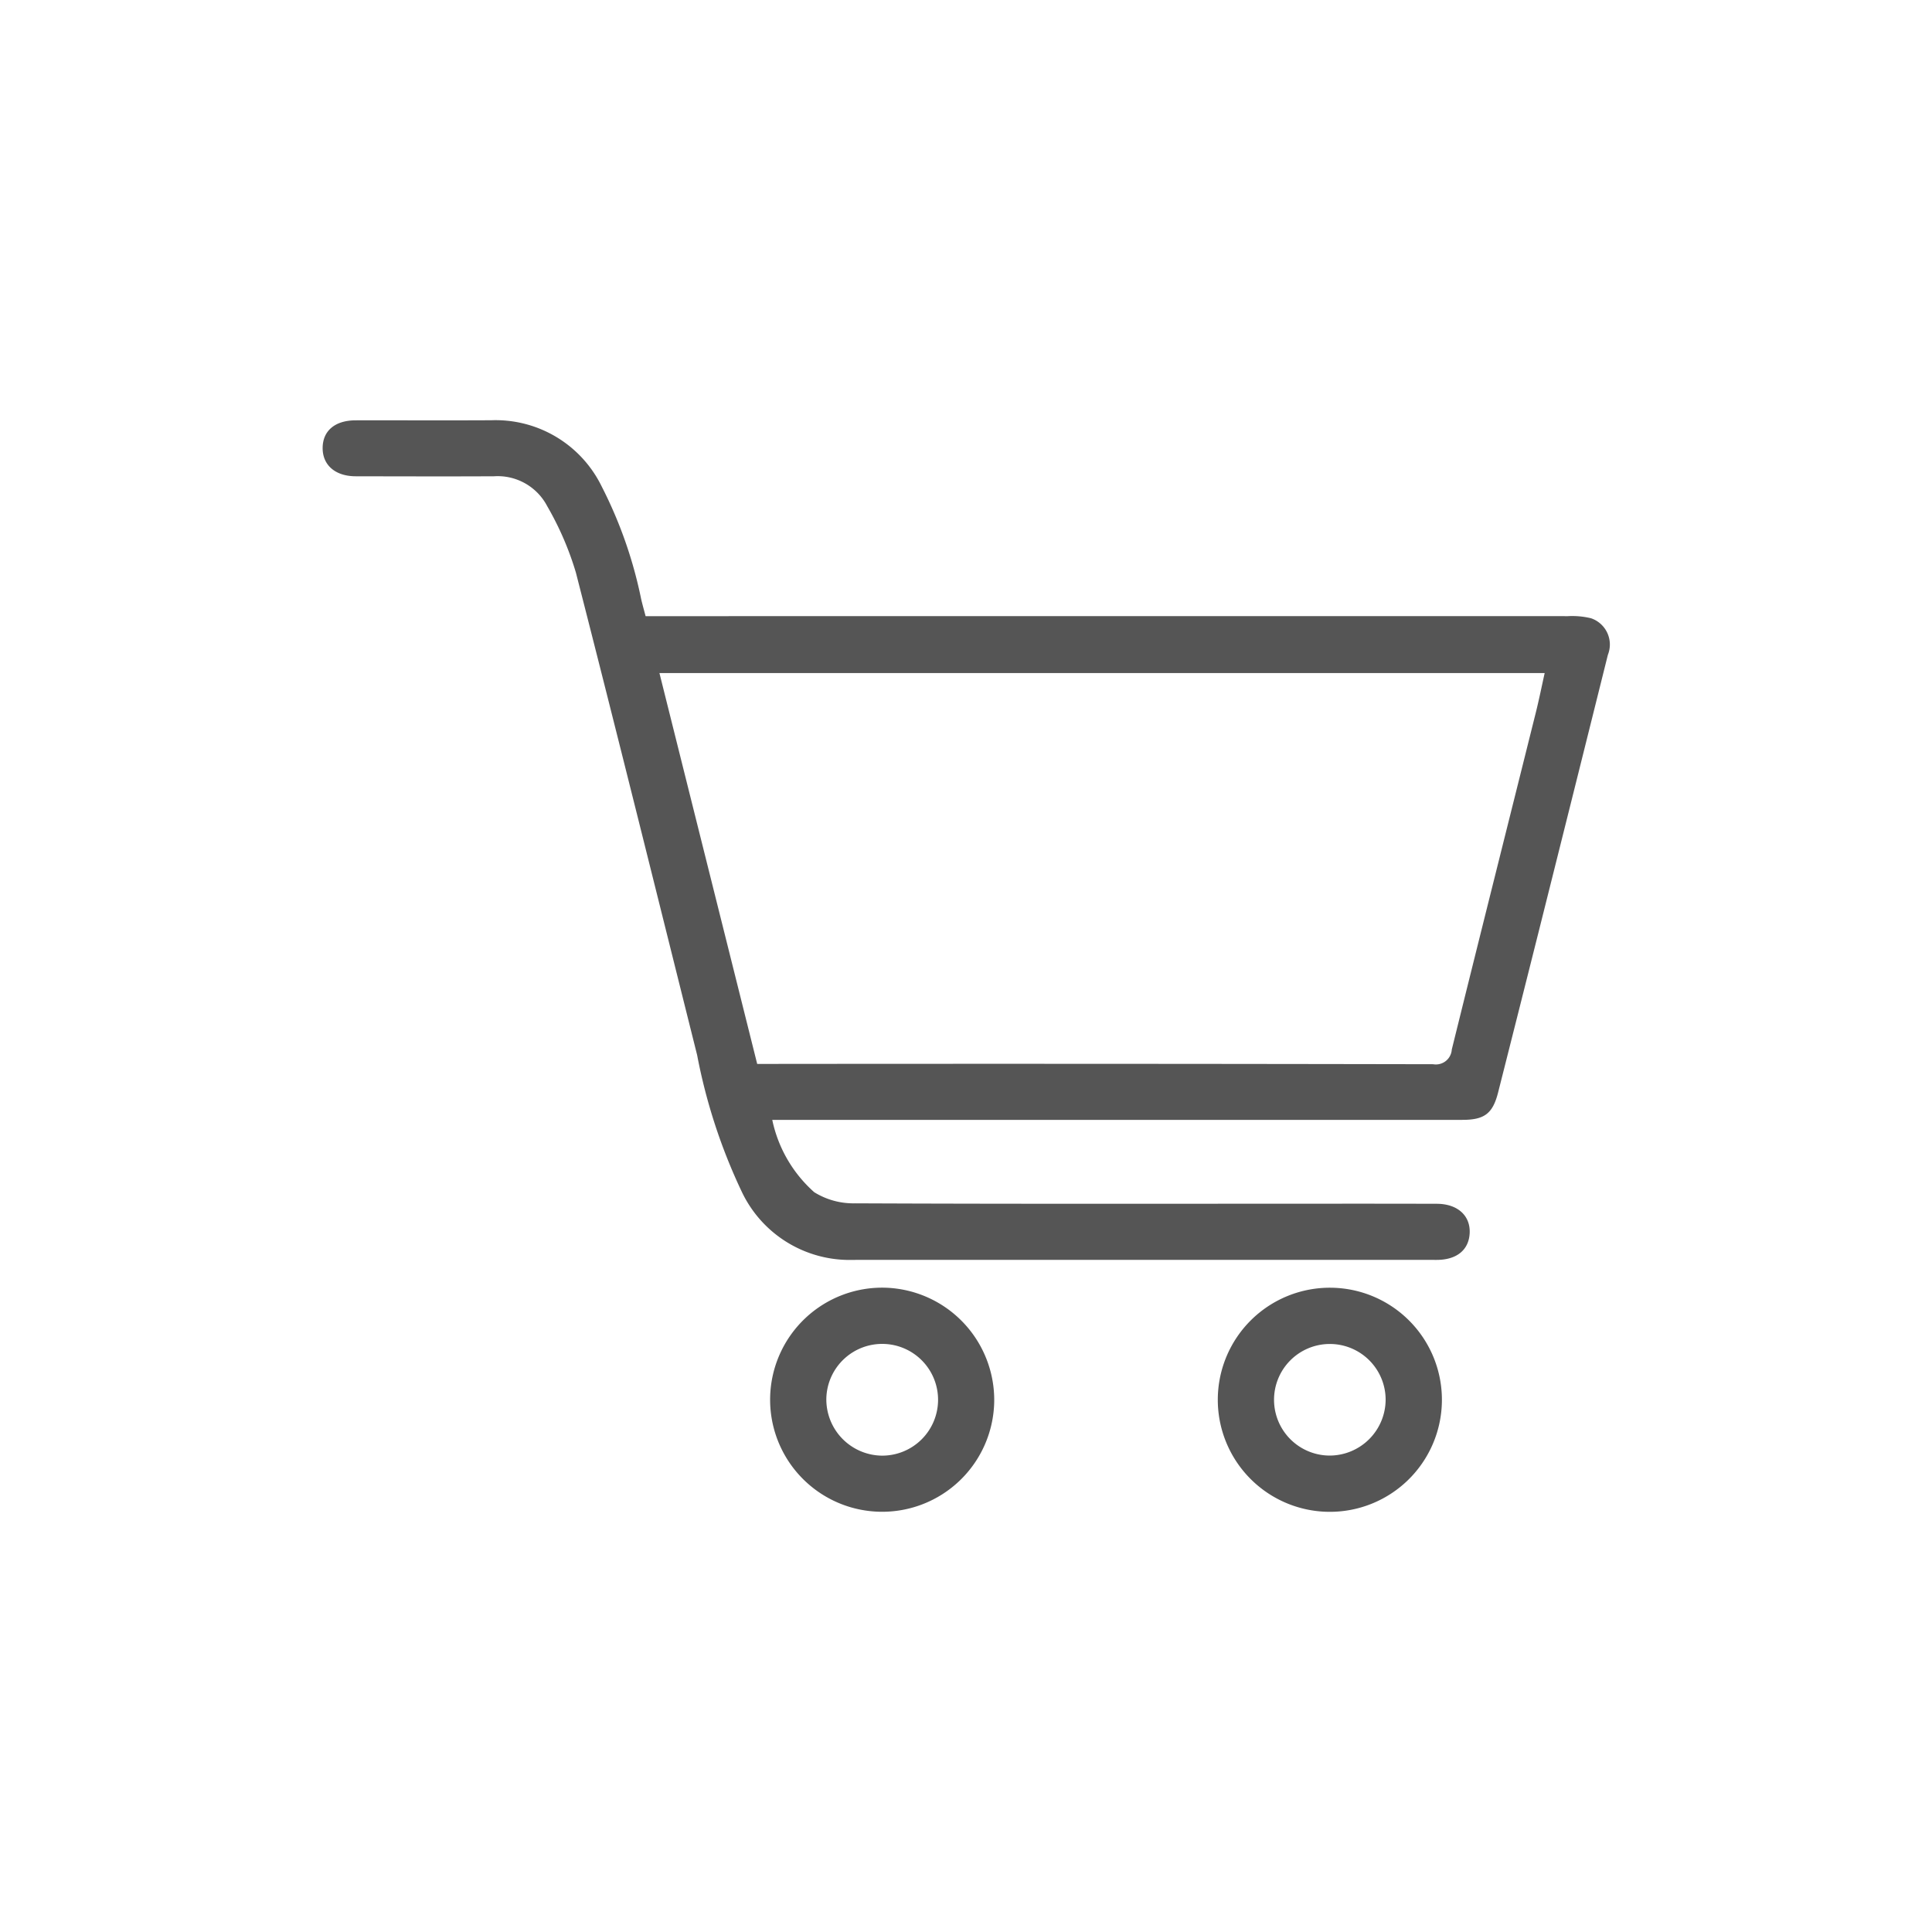 <svg data-name="Layer 1" xmlns="http://www.w3.org/2000/svg" viewBox="0 0 25 25"><path d="M20.591 8.001a1.033 1.033 0 00-.303-.028q-5.449-.001-10.898 0H8.354c-.021-.081-.041-.15-.057-.219a5.691 5.691 0 00-.513-1.463 1.527 1.527 0 00-1.427-.853c-.585.003-1.171-0-1.756.001-.268.001-.426.137-.426.36 0.0.221.165.363.426.364.597.001 1.195.003 1.792-0a.723.723 0 01.688.387 3.988 3.988 0 01.371.859c.533 2.079 1.048 4.162 1.569 6.244a7.311 7.311 0 00.576 1.765 1.543 1.543 0 001.444.885q3.775-.001 7.549-0c.266 0 .424-.135.428-.361.003-.219-.164-.364-.424-.365q-.751-.002-1.503-.001c-2.01 0-4.019.004-6.029-.005a.96.96 0 01-.526-.144 1.724 1.724 0 01-.543-.936h.313q4.309 0 8.617 0c.286 0 .393-.082.462-.353q.262-1.034.522-2.069.451-1.798.899-3.596a.359.359 0 00-.216-.472zM19.875 9.214c-.363 1.456-.729 2.91-1.089 4.367a.206.206 0 01-.241.19q-4.252-.008-8.504-.004h-.243c-.423-1.691-.842-3.366-1.265-5.058h11.455c-.038.172-.072.339-.113.505zM11.461 16.663a1.45 1.45 0 101.404 1.477 1.454 1.454 0 00-1.404-1.477zm-.048 2.173a.728.728 0 01-.72-.748.723.723 0 11.72.748zm5.805-2.173a1.45 1.45 0 101.44 1.477 1.45 1.45 0 00-1.44-1.477zm-.01 2.172a.722.722 0 11.722-.727.726.726 0 01-.722.727z" fill="#555"/></svg>